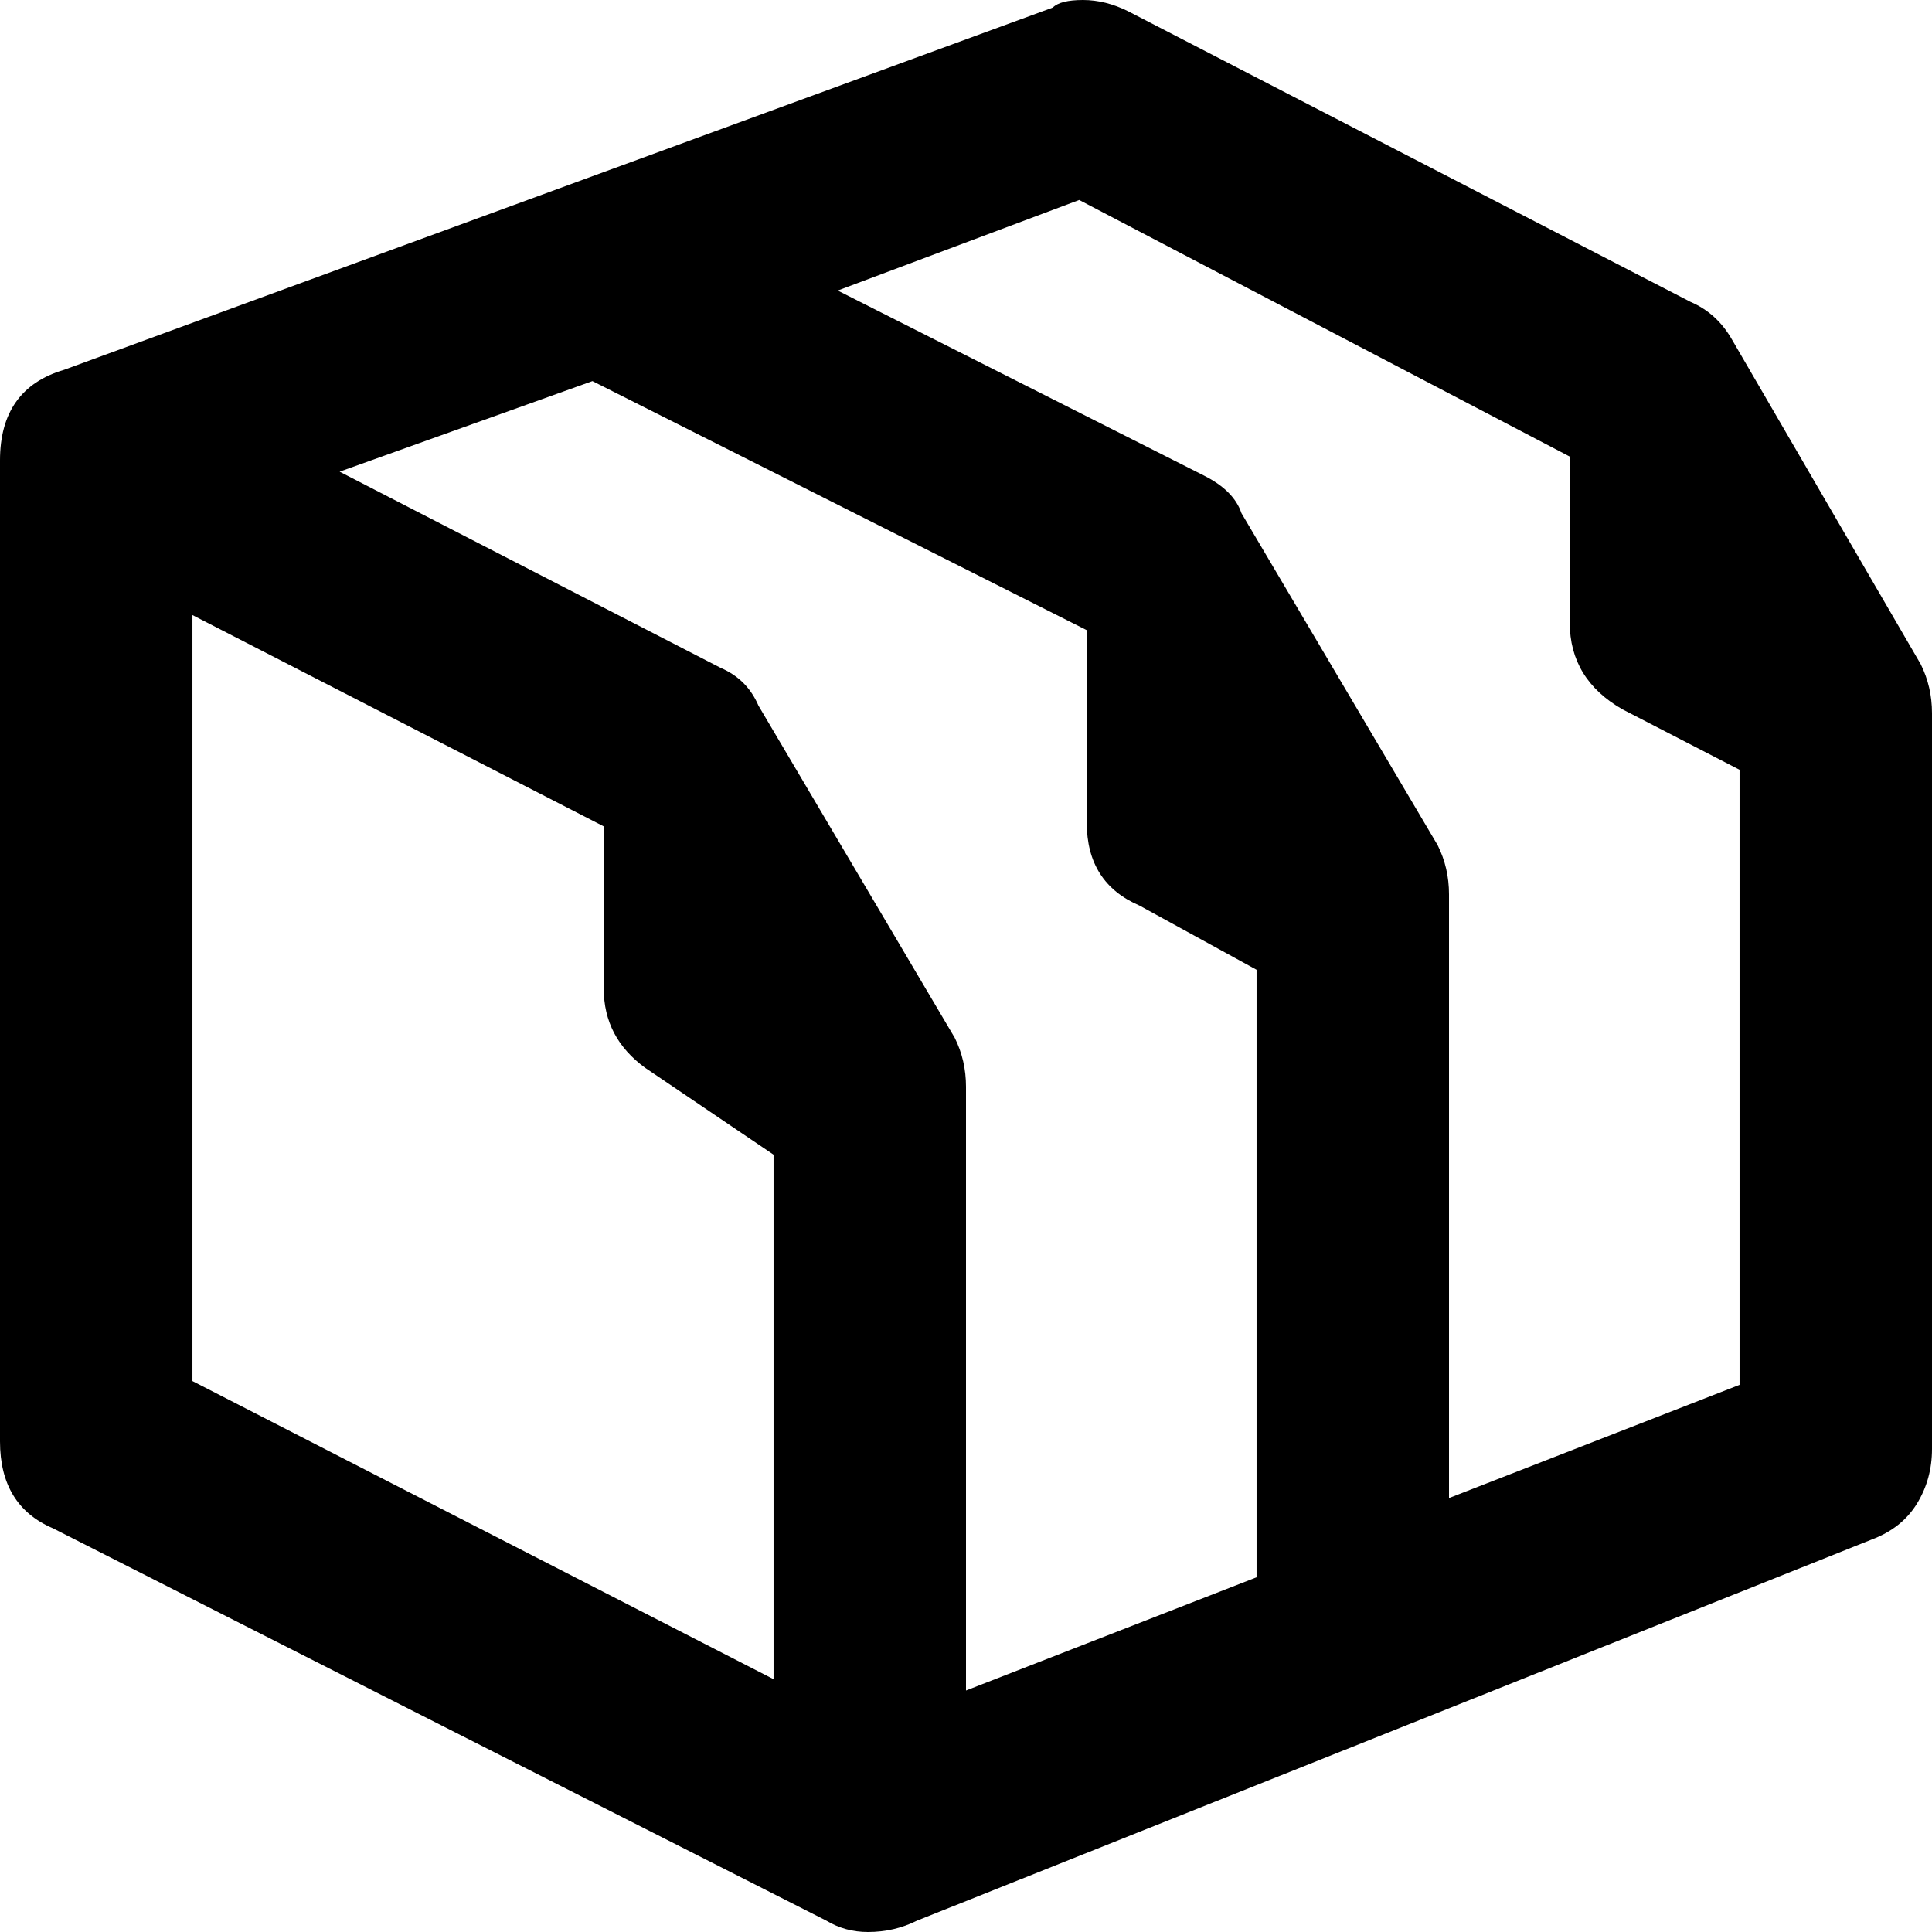 <svg xmlns="http://www.w3.org/2000/svg" viewBox="0 0 512 512">
	<path d="M509 176q3 6 3 13v195q0 8-4 14.5t-12 9.5L243 509q-6 3-13 3-6 0-11-3L14 405q-14-6-14-23V122q0-19 17-24L279 2q2-2 8-2t12 3l149 77q7 3 11 10zm-48 191V204l-31-16q-14-8-14-23v-44L286 53l-64 24 97 49q8 4 10 10l52 88q3 6 3 13v160zM302 240q-14-6-14-22v-51l-131-66-67 24 101 52q7 3 10 10l52 88q3 6 3 13v160l77-30V257zM51 366l154 79V306l-34-23q-11-8-11-21v-43L51 163v203z"/>
</svg>